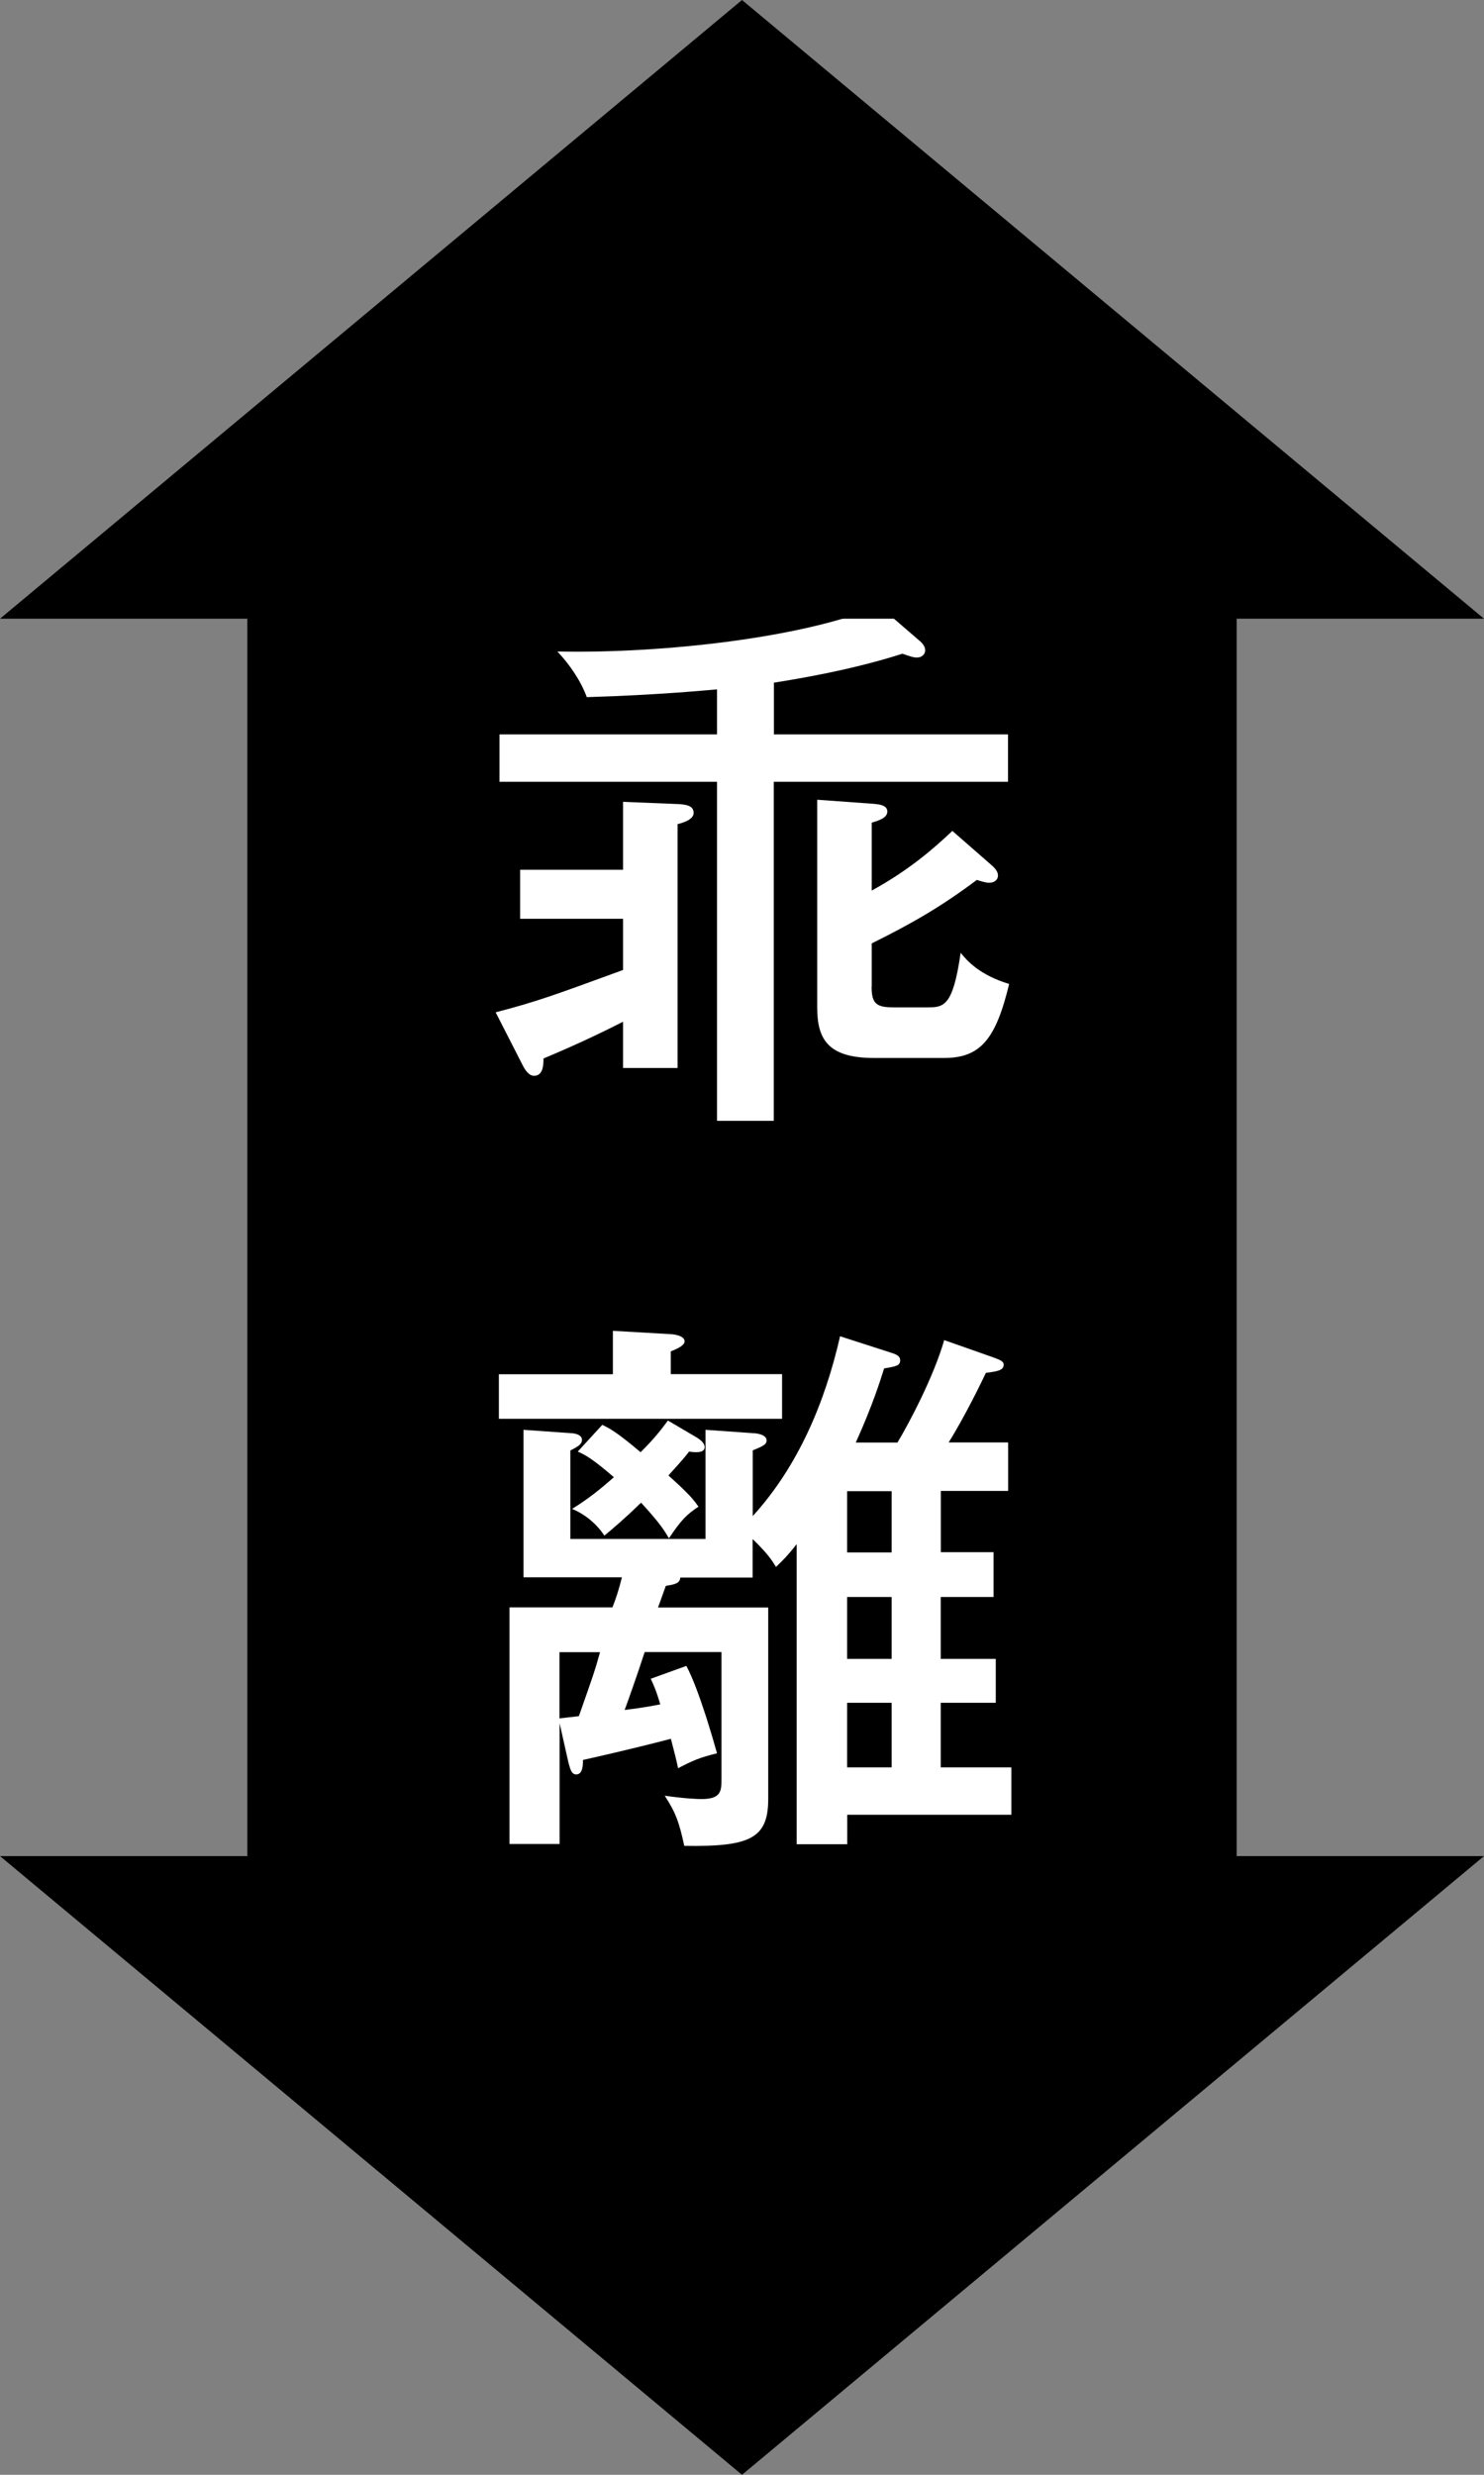 <?xml version="1.0" encoding="UTF-8"?><svg id="_レイヤー_2" xmlns="http://www.w3.org/2000/svg" viewBox="0 0 120 200"><rect x="0" y="0" width="120" height="200" fill="#808080" stroke="none"/><defs><style>.cls-1{fill:#fff;}</style></defs><rect x="1.88" y="60" width="116.23" height="80" transform="translate(160 40) rotate(90)"/><path class="cls-1" d="M50.37,64.8l4.46.18c.58.04,1.26.09,1.26.72,0,.54-.9.81-1.3.9v19.71h-4.41v-3.74c-2.11,1.08-4.27,2.07-6.43,2.97,0,.68-.09,1.4-.77,1.4-.4,0-.72-.45-.94-.9l-2.16-4.23c3.46-.9,4.86-1.44,10.3-3.42v-4.14h-8.32v-3.96h8.32v-5.49ZM62.57,59.35h18.94v3.83h-18.94v27.4h-4.59v-27.4h-17.59v-3.83h17.59v-3.64c-.5.04-4.54.45-10.53.63-.49-1.35-1.44-2.7-2.38-3.69,8.77.18,20.11-1.17,26.01-3.69l3.19,2.75c.45.36.54.63.54.85,0,.32-.27.58-.67.58-.23,0-.4-.04-1.17-.31-4.05,1.3-8.37,2.02-10.39,2.34v4.18ZM70.48,79.74c0,1.4.41,1.67,1.8,1.67h2.66c1.35,0,2.11,0,2.74-4.41.58.72,1.58,1.8,3.92,2.52-1.08,4.5-2.34,5.98-5.26,5.98h-5.67c-3.73,0-4.59-1.53-4.59-4.09v-16.78l4.41.32c.54.04,1.26.09,1.26.63,0,.5-.63.72-1.26.9v5.49c2.97-1.62,5-3.38,6.52-4.82l3.15,2.75c.31.27.54.54.54.86s-.27.58-.72.58c-.27,0-.67-.13-.99-.23-2.83,2.12-5.13,3.46-8.5,5.13v3.51Z"/><path class="cls-1" d="M63.24,111.06v3.6h-22.9v-3.6h9.22v-3.51l4.68.27c.13,0,1.12.09,1.12.58,0,.27-.41.54-1.12.81v1.84h9ZM80.34,125.46v3.6h-4.27v5h4.45v3.55h-4.45v5.22h5.71v3.83h-13.27v2.38h-4.09v-24.25c-.85,1.08-1.21,1.39-1.67,1.84-.31-.5-.67-1.08-1.89-2.25v3.11h-5.85c-.04.45-.36.54-1.17.67-.36.99-.45,1.26-.63,1.75h8.91v15.48c0,3.19-1.48,3.87-6.79,3.78-.41-1.93-.72-2.74-1.58-4.05,1.62.23,2.61.27,2.97.27,1.62,0,1.62-.67,1.62-1.67v-10.21h-6.21c-.58,1.8-1.48,4.32-1.62,4.68,1.8-.22,2.34-.36,2.88-.45-.31-1.08-.54-1.58-.77-2.07l2.88-1.04c1.04,1.93,2.25,6.25,2.48,7.06-1.44.36-1.94.58-3.15,1.21-.14-.67-.18-.85-.58-2.38-3.29.86-6.52,1.58-7.11,1.71,0,.36,0,1.17-.54,1.17-.4,0-.49-.45-.63-.94l-.72-3.2v9.76h-4.05v-19.12h8.32c.27-.67.5-1.35.77-2.43h-7.96v-11.92l3.83.27c.22,0,.9.09.9.54,0,.32-.23.5-.94.86v7.15h10.93v-8.82l3.82.27c.23,0,1.12.09,1.12.58,0,.32-.23.45-1.12.81v5.31c3.69-4.05,5.85-9.22,7.06-14.53l4.19,1.35c.4.13.67.27.67.58,0,.45-.31.5-1.3.67-.27.86-.9,2.92-2.29,5.99h3.37c.9-1.49,2.93-5.31,3.78-8.28l4.09,1.44c.49.18.72.31.72.54,0,.45-.45.54-1.44.67-.27.58-1.71,3.55-3.01,5.62h4.81v3.92h-5.44v4.95h4.27ZM45.24,138.87c.76-.09.85-.09,1.57-.18,1.12-3.19,1.26-3.55,1.71-5.17h-3.28v5.35ZM56.22,116.1c.23.13.76.45.76.85,0,.54-.9.41-1.26.36-.58.76-1.08,1.26-1.67,1.93,1.71,1.53,2.02,1.94,2.43,2.52-.95.63-1.4,1.08-2.39,2.56-.31-.54-.67-1.17-2.25-2.88-1.4,1.35-2.21,2.03-2.97,2.66-.63-.95-1.53-1.71-2.61-2.16,1.31-.81,2.21-1.53,3.38-2.56-1.67-1.44-2.29-1.8-2.92-2.07l1.98-2.16c.58.27,1.17.58,3.1,2.21,1.22-1.21,1.71-1.89,2.21-2.56l2.21,1.3ZM72.1,125.46v-4.95h-3.6v4.95h3.6ZM68.5,129.06v5h3.6v-5h-3.6ZM72.1,142.83v-5.22h-3.6v5.22h3.6Z"/><polygon points="0 50 60 0 120 50 0 50"/><polygon points="0 150 60 200 120 150 0 150"/></svg>